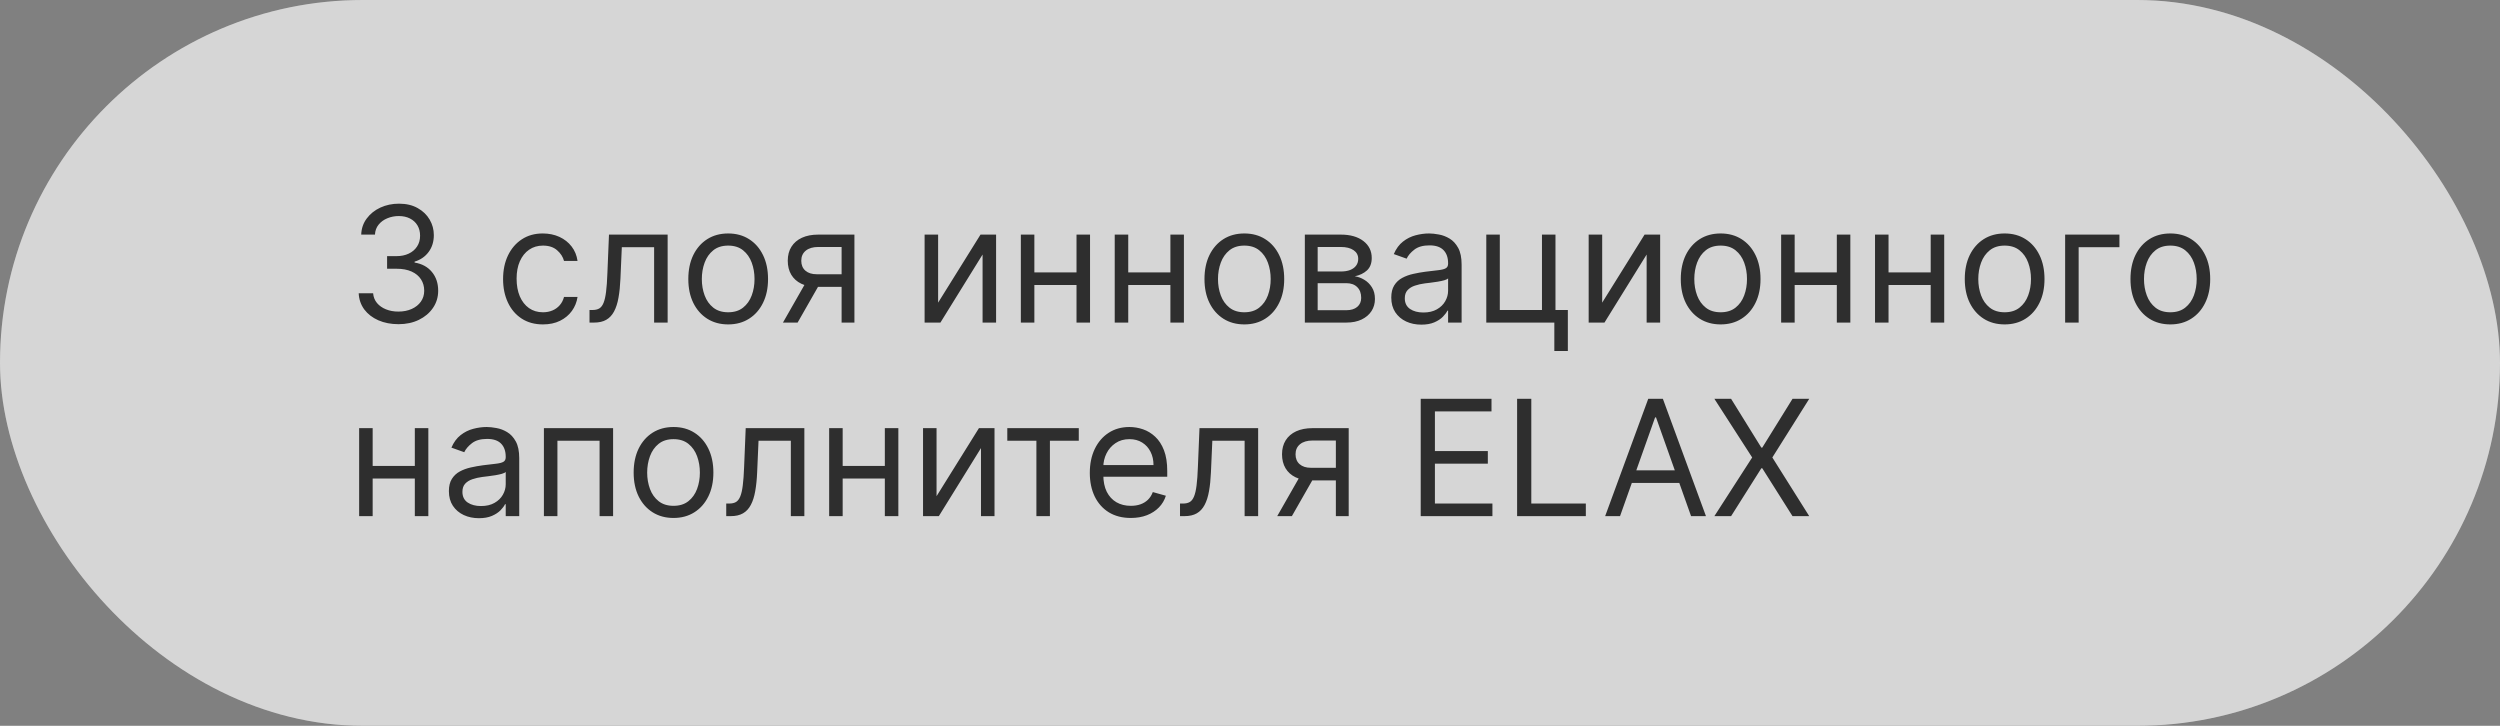 <?xml version="1.0" encoding="UTF-8"?> <svg xmlns="http://www.w3.org/2000/svg" width="310" height="90" viewBox="0 0 310 90" fill="none"><rect x="0" y="0" width="310" height="90" fill="#808080" stroke="none"/><g data-figma-bg-blur-radius="40"><rect width="310" height="90" rx="45" fill="#999999" style="mix-blend-mode:overlay"></rect><rect width="310" height="90" rx="45" fill="white" fill-opacity="0.6"></rect></g><path d="M49.42 40.199C48.483 40.199 47.647 40.038 46.913 39.716C46.184 39.394 45.604 38.947 45.173 38.374C44.747 37.796 44.515 37.126 44.477 36.364H46.267C46.305 36.832 46.466 37.237 46.75 37.578C47.034 37.914 47.406 38.175 47.865 38.359C48.324 38.544 48.833 38.636 49.392 38.636C50.017 38.636 50.571 38.528 51.054 38.31C51.537 38.092 51.916 37.789 52.19 37.401C52.465 37.012 52.602 36.562 52.602 36.051C52.602 35.516 52.47 35.045 52.205 34.638C51.939 34.226 51.551 33.904 51.04 33.672C50.528 33.44 49.903 33.324 49.165 33.324H48V31.761H49.165C49.742 31.761 50.249 31.657 50.685 31.449C51.125 31.241 51.468 30.947 51.715 30.568C51.965 30.189 52.091 29.744 52.091 29.233C52.091 28.741 51.982 28.312 51.764 27.947C51.546 27.583 51.239 27.299 50.841 27.095C50.448 26.892 49.984 26.79 49.449 26.79C48.947 26.79 48.474 26.882 48.028 27.067C47.588 27.247 47.228 27.509 46.949 27.855C46.669 28.196 46.518 28.608 46.494 29.091H44.79C44.818 28.329 45.048 27.661 45.479 27.088C45.91 26.51 46.473 26.061 47.169 25.739C47.87 25.417 48.639 25.256 49.477 25.256C50.377 25.256 51.149 25.438 51.793 25.803C52.437 26.162 52.931 26.638 53.277 27.23C53.623 27.822 53.795 28.461 53.795 29.148C53.795 29.967 53.58 30.665 53.149 31.243C52.723 31.82 52.143 32.221 51.409 32.443V32.557C52.328 32.708 53.045 33.099 53.561 33.729C54.077 34.354 54.335 35.128 54.335 36.051C54.335 36.842 54.12 37.552 53.689 38.182C53.263 38.807 52.68 39.299 51.942 39.659C51.203 40.019 50.363 40.199 49.42 40.199ZM67.325 40.227C66.303 40.227 65.422 39.986 64.683 39.503C63.945 39.02 63.376 38.355 62.979 37.507C62.581 36.66 62.382 35.691 62.382 34.602C62.382 33.494 62.586 32.517 62.993 31.669C63.405 30.817 63.978 30.151 64.712 29.673C65.45 29.19 66.312 28.949 67.297 28.949C68.064 28.949 68.755 29.091 69.371 29.375C69.986 29.659 70.49 30.057 70.883 30.568C71.276 31.079 71.52 31.676 71.615 32.358H69.939C69.811 31.861 69.527 31.421 69.087 31.037C68.651 30.649 68.064 30.454 67.325 30.454C66.672 30.454 66.099 30.625 65.606 30.966C65.119 31.302 64.738 31.778 64.463 32.394C64.193 33.004 64.058 33.722 64.058 34.545C64.058 35.388 64.191 36.122 64.456 36.747C64.726 37.372 65.105 37.858 65.592 38.203C66.085 38.549 66.662 38.722 67.325 38.722C67.761 38.722 68.156 38.646 68.511 38.494C68.867 38.343 69.167 38.125 69.413 37.841C69.66 37.557 69.835 37.216 69.939 36.818H71.615C71.52 37.462 71.286 38.042 70.912 38.558C70.543 39.07 70.053 39.477 69.442 39.78C68.836 40.078 68.13 40.227 67.325 40.227ZM73.099 40V38.438H73.497C73.824 38.438 74.096 38.374 74.314 38.246C74.532 38.113 74.707 37.883 74.84 37.557C74.977 37.225 75.081 36.766 75.152 36.179C75.228 35.587 75.282 34.834 75.315 33.92L75.514 29.091H82.787V40H81.111V30.653H77.105L76.935 34.545C76.897 35.44 76.816 36.229 76.693 36.91C76.575 37.588 76.392 38.156 76.146 38.615C75.905 39.074 75.583 39.42 75.18 39.652C74.778 39.884 74.274 40 73.668 40H73.099ZM90.294 40.227C89.309 40.227 88.445 39.993 87.702 39.524C86.963 39.055 86.385 38.4 85.969 37.557C85.557 36.714 85.351 35.729 85.351 34.602C85.351 33.466 85.557 32.474 85.969 31.626C86.385 30.779 86.963 30.121 87.702 29.652C88.445 29.183 89.309 28.949 90.294 28.949C91.279 28.949 92.141 29.183 92.879 29.652C93.623 30.121 94.2 30.779 94.612 31.626C95.029 32.474 95.237 33.466 95.237 34.602C95.237 35.729 95.029 36.714 94.612 37.557C94.2 38.4 93.623 39.055 92.879 39.524C92.141 39.993 91.279 40.227 90.294 40.227ZM90.294 38.722C91.042 38.722 91.658 38.53 92.141 38.146C92.624 37.763 92.981 37.258 93.213 36.633C93.445 36.008 93.561 35.331 93.561 34.602C93.561 33.873 93.445 33.194 93.213 32.564C92.981 31.934 92.624 31.425 92.141 31.037C91.658 30.649 91.042 30.454 90.294 30.454C89.546 30.454 88.93 30.649 88.447 31.037C87.965 31.425 87.607 31.934 87.375 32.564C87.143 33.194 87.027 33.873 87.027 34.602C87.027 35.331 87.143 36.008 87.375 36.633C87.607 37.258 87.965 37.763 88.447 38.146C88.93 38.53 89.546 38.722 90.294 38.722ZM104.358 40V30.625H101.461C100.807 30.625 100.293 30.776 99.919 31.079C99.545 31.383 99.358 31.799 99.358 32.33C99.358 32.85 99.526 33.26 99.863 33.558C100.203 33.856 100.67 34.006 101.262 34.006H104.784V35.568H101.262C100.523 35.568 99.886 35.438 99.351 35.178C98.816 34.917 98.404 34.545 98.115 34.062C97.827 33.575 97.682 32.997 97.682 32.33C97.682 31.657 97.834 31.079 98.137 30.597C98.44 30.114 98.873 29.742 99.436 29.482C100.005 29.221 100.679 29.091 101.461 29.091H105.949V40H104.358ZM97.086 40L100.182 34.574H102L98.904 40H97.086ZM116.327 37.528L121.583 29.091H123.515V40H121.839V31.562L116.612 40H114.651V29.091H116.327V37.528ZM133.886 33.778V35.341H127.863V33.778H133.886ZM128.261 29.091V40H126.585V29.091H128.261ZM135.164 29.091V40H133.488V29.091H135.164ZM145.527 33.778V35.341H139.504V33.778H145.527ZM139.902 29.091V40H138.225V29.091H139.902ZM146.805 29.091V40H145.129V29.091H146.805ZM154.298 40.227C153.313 40.227 152.449 39.993 151.706 39.524C150.967 39.055 150.389 38.4 149.973 37.557C149.561 36.714 149.355 35.729 149.355 34.602C149.355 33.466 149.561 32.474 149.973 31.626C150.389 30.779 150.967 30.121 151.706 29.652C152.449 29.183 153.313 28.949 154.298 28.949C155.283 28.949 156.145 29.183 156.883 29.652C157.627 30.121 158.204 30.779 158.616 31.626C159.033 32.474 159.241 33.466 159.241 34.602C159.241 35.729 159.033 36.714 158.616 37.557C158.204 38.4 157.627 39.055 156.883 39.524C156.145 39.993 155.283 40.227 154.298 40.227ZM154.298 38.722C155.046 38.722 155.662 38.53 156.145 38.146C156.627 37.763 156.985 37.258 157.217 36.633C157.449 36.008 157.565 35.331 157.565 34.602C157.565 33.873 157.449 33.194 157.217 32.564C156.985 31.934 156.627 31.425 156.145 31.037C155.662 30.649 155.046 30.454 154.298 30.454C153.55 30.454 152.934 30.649 152.451 31.037C151.968 31.425 151.611 31.934 151.379 32.564C151.147 33.194 151.031 33.873 151.031 34.602C151.031 35.331 151.147 36.008 151.379 36.633C151.611 37.258 151.968 37.763 152.451 38.146C152.934 38.53 153.55 38.722 154.298 38.722ZM161.8 40V29.091H166.26C167.434 29.091 168.367 29.356 169.058 29.886C169.75 30.417 170.095 31.117 170.095 31.989C170.095 32.651 169.899 33.165 169.506 33.53C169.113 33.89 168.608 34.133 167.993 34.261C168.395 34.318 168.786 34.46 169.165 34.688C169.548 34.915 169.866 35.227 170.116 35.625C170.367 36.018 170.493 36.501 170.493 37.074C170.493 37.633 170.351 38.132 170.067 38.572C169.783 39.013 169.375 39.361 168.845 39.617C168.315 39.872 167.68 40 166.942 40H161.8ZM163.391 38.466H166.942C167.519 38.466 167.972 38.329 168.298 38.054C168.625 37.779 168.788 37.405 168.788 36.932C168.788 36.368 168.625 35.926 168.298 35.604C167.972 35.277 167.519 35.114 166.942 35.114H163.391V38.466ZM163.391 33.665H166.26C166.71 33.665 167.096 33.603 167.418 33.48C167.74 33.352 167.986 33.172 168.156 32.94C168.331 32.704 168.419 32.424 168.419 32.102C168.419 31.643 168.227 31.283 167.844 31.023C167.46 30.758 166.932 30.625 166.26 30.625H163.391V33.665ZM176.24 40.256C175.549 40.256 174.922 40.126 174.358 39.865C173.795 39.6 173.347 39.219 173.016 38.722C172.685 38.22 172.519 37.614 172.519 36.903C172.519 36.278 172.642 35.772 172.888 35.383C173.134 34.99 173.463 34.683 173.875 34.46C174.287 34.238 174.742 34.072 175.239 33.963C175.741 33.849 176.245 33.76 176.752 33.693C177.415 33.608 177.952 33.544 178.364 33.501C178.781 33.454 179.084 33.376 179.273 33.267C179.467 33.158 179.564 32.969 179.564 32.699V32.642C179.564 31.941 179.373 31.397 178.989 31.009C178.61 30.62 178.035 30.426 177.263 30.426C176.463 30.426 175.836 30.601 175.381 30.952C174.926 31.302 174.607 31.676 174.422 32.074L172.831 31.506C173.115 30.843 173.494 30.327 173.968 29.957C174.446 29.583 174.967 29.323 175.53 29.176C176.098 29.025 176.657 28.949 177.206 28.949C177.557 28.949 177.959 28.991 178.414 29.077C178.873 29.157 179.316 29.325 179.742 29.581C180.173 29.837 180.53 30.223 180.814 30.739C181.098 31.255 181.24 31.946 181.24 32.812V40H179.564V38.523H179.479C179.365 38.76 179.176 39.013 178.911 39.283C178.646 39.553 178.293 39.782 177.853 39.972C177.412 40.161 176.875 40.256 176.24 40.256ZM176.496 38.75C177.159 38.75 177.718 38.62 178.172 38.359C178.632 38.099 178.977 37.763 179.209 37.351C179.446 36.939 179.564 36.506 179.564 36.051V34.517C179.493 34.602 179.337 34.68 179.096 34.751C178.859 34.818 178.584 34.877 178.272 34.929C177.964 34.976 177.663 35.019 177.37 35.057C177.081 35.09 176.846 35.118 176.667 35.142C176.231 35.199 175.824 35.291 175.445 35.419C175.071 35.542 174.768 35.729 174.536 35.98C174.309 36.226 174.195 36.562 174.195 36.989C174.195 37.571 174.41 38.011 174.841 38.31C175.277 38.603 175.828 38.75 176.496 38.75ZM192.879 29.091V38.438H194.413V43.523H192.737V40H184.3V29.091H185.976V38.438H191.203V29.091H192.879ZM198.671 37.528L203.927 29.091H205.859V40H204.183V31.562L198.955 40H196.995V29.091H198.671V37.528ZM213.36 40.227C212.376 40.227 211.511 39.993 210.768 39.524C210.029 39.055 209.452 38.4 209.035 37.557C208.623 36.714 208.417 35.729 208.417 34.602C208.417 33.466 208.623 32.474 209.035 31.626C209.452 30.779 210.029 30.121 210.768 29.652C211.511 29.183 212.376 28.949 213.36 28.949C214.345 28.949 215.207 29.183 215.946 29.652C216.689 30.121 217.267 30.779 217.679 31.626C218.095 32.474 218.304 33.466 218.304 34.602C218.304 35.729 218.095 36.714 217.679 37.557C217.267 38.4 216.689 39.055 215.946 39.524C215.207 39.993 214.345 40.227 213.36 40.227ZM213.36 38.722C214.109 38.722 214.724 38.53 215.207 38.146C215.69 37.763 216.047 37.258 216.279 36.633C216.511 36.008 216.627 35.331 216.627 34.602C216.627 33.873 216.511 33.194 216.279 32.564C216.047 31.934 215.69 31.425 215.207 31.037C214.724 30.649 214.109 30.454 213.36 30.454C212.612 30.454 211.997 30.649 211.514 31.037C211.031 31.425 210.673 31.934 210.441 32.564C210.209 33.194 210.093 33.873 210.093 34.602C210.093 35.331 210.209 36.008 210.441 36.633C210.673 37.258 211.031 37.763 211.514 38.146C211.997 38.53 212.612 38.722 213.36 38.722ZM228.163 33.778V35.341H222.141V33.778H228.163ZM222.538 29.091V40H220.862V29.091H222.538ZM229.442 29.091V40H227.766V29.091H229.442ZM239.804 33.778V35.341H233.781V33.778H239.804ZM234.179 29.091V40H232.503V29.091H234.179ZM241.082 29.091V40H239.406V29.091H241.082ZM248.575 40.227C247.59 40.227 246.726 39.993 245.983 39.524C245.244 39.055 244.667 38.4 244.25 37.557C243.838 36.714 243.632 35.729 243.632 34.602C243.632 33.466 243.838 32.474 244.25 31.626C244.667 30.779 245.244 30.121 245.983 29.652C246.726 29.183 247.59 28.949 248.575 28.949C249.56 28.949 250.422 29.183 251.161 29.652C251.904 30.121 252.482 30.779 252.893 31.626C253.31 32.474 253.518 33.466 253.518 34.602C253.518 35.729 253.31 36.714 252.893 37.557C252.482 38.4 251.904 39.055 251.161 39.524C250.422 39.993 249.56 40.227 248.575 40.227ZM248.575 38.722C249.323 38.722 249.939 38.53 250.422 38.146C250.905 37.763 251.262 37.258 251.494 36.633C251.726 36.008 251.842 35.331 251.842 34.602C251.842 33.873 251.726 33.194 251.494 32.564C251.262 31.934 250.905 31.425 250.422 31.037C249.939 30.649 249.323 30.454 248.575 30.454C247.827 30.454 247.212 30.649 246.729 31.037C246.246 31.425 245.888 31.934 245.656 32.564C245.424 33.194 245.308 33.873 245.308 34.602C245.308 35.331 245.424 36.008 245.656 36.633C245.888 37.258 246.246 37.763 246.729 38.146C247.212 38.53 247.827 38.722 248.575 38.722ZM262.81 29.091V30.653H257.753V40H256.077V29.091H262.81ZM269.122 40.227C268.137 40.227 267.273 39.993 266.53 39.524C265.791 39.055 265.214 38.4 264.797 37.557C264.385 36.714 264.179 35.729 264.179 34.602C264.179 33.466 264.385 32.474 264.797 31.626C265.214 30.779 265.791 30.121 266.53 29.652C267.273 29.183 268.137 28.949 269.122 28.949C270.107 28.949 270.969 29.183 271.707 29.652C272.451 30.121 273.028 30.779 273.44 31.626C273.857 32.474 274.065 33.466 274.065 34.602C274.065 35.729 273.857 36.714 273.44 37.557C273.028 38.4 272.451 39.055 271.707 39.524C270.969 39.993 270.107 40.227 269.122 40.227ZM269.122 38.722C269.87 38.722 270.486 38.53 270.969 38.146C271.452 37.763 271.809 37.258 272.041 36.633C272.273 36.008 272.389 35.331 272.389 34.602C272.389 33.873 272.273 33.194 272.041 32.564C271.809 31.934 271.452 31.425 270.969 31.037C270.486 30.649 269.87 30.454 269.122 30.454C268.374 30.454 267.759 30.649 267.276 31.037C266.793 31.425 266.435 31.934 266.203 32.564C265.971 33.194 265.855 33.873 265.855 34.602C265.855 35.331 265.971 36.008 266.203 36.633C266.435 37.258 266.793 37.763 267.276 38.146C267.759 38.53 268.374 38.722 269.122 38.722ZM51.835 57.778V59.341H45.812V57.778H51.835ZM46.21 53.091V64H44.534V53.091H46.21ZM53.114 53.091V64H51.438V53.091H53.114ZM59.385 64.256C58.694 64.256 58.066 64.126 57.503 63.865C56.939 63.6 56.492 63.219 56.16 62.722C55.829 62.22 55.663 61.614 55.663 60.903C55.663 60.278 55.786 59.772 56.033 59.383C56.279 58.99 56.608 58.683 57.02 58.46C57.432 58.238 57.886 58.072 58.383 57.963C58.885 57.849 59.39 57.76 59.896 57.693C60.559 57.608 61.097 57.544 61.508 57.501C61.925 57.454 62.228 57.376 62.418 57.267C62.612 57.158 62.709 56.969 62.709 56.699V56.642C62.709 55.941 62.517 55.397 62.133 55.008C61.755 54.62 61.179 54.426 60.408 54.426C59.608 54.426 58.98 54.601 58.526 54.952C58.071 55.302 57.751 55.676 57.567 56.074L55.976 55.506C56.26 54.843 56.639 54.327 57.112 53.957C57.59 53.583 58.111 53.323 58.675 53.176C59.243 53.025 59.802 52.949 60.351 52.949C60.701 52.949 61.104 52.992 61.558 53.077C62.017 53.157 62.46 53.325 62.886 53.581C63.317 53.837 63.675 54.222 63.959 54.739C64.243 55.255 64.385 55.946 64.385 56.812V64H62.709V62.523H62.624C62.51 62.76 62.321 63.013 62.055 63.283C61.79 63.553 61.438 63.782 60.997 63.972C60.557 64.161 60.019 64.256 59.385 64.256ZM59.641 62.75C60.303 62.75 60.862 62.62 61.317 62.359C61.776 62.099 62.122 61.763 62.354 61.351C62.59 60.939 62.709 60.506 62.709 60.051V58.517C62.638 58.602 62.481 58.68 62.24 58.751C62.003 58.818 61.729 58.877 61.416 58.929C61.108 58.976 60.808 59.019 60.514 59.057C60.225 59.09 59.991 59.118 59.811 59.142C59.376 59.199 58.968 59.291 58.59 59.419C58.215 59.542 57.912 59.729 57.68 59.98C57.453 60.226 57.34 60.562 57.34 60.989C57.34 61.571 57.555 62.011 57.986 62.31C58.421 62.603 58.973 62.75 59.641 62.75ZM67.444 64V53.091H76.024V64H74.348V54.653H69.12V64H67.444ZM83.517 64.227C82.532 64.227 81.668 63.993 80.924 63.524C80.186 63.055 79.608 62.4 79.191 61.557C78.779 60.714 78.573 59.729 78.573 58.602C78.573 57.466 78.779 56.474 79.191 55.626C79.608 54.779 80.186 54.121 80.924 53.652C81.668 53.183 82.532 52.949 83.517 52.949C84.501 52.949 85.363 53.183 86.102 53.652C86.845 54.121 87.423 54.779 87.835 55.626C88.251 56.474 88.46 57.466 88.46 58.602C88.46 59.729 88.251 60.714 87.835 61.557C87.423 62.4 86.845 63.055 86.102 63.524C85.363 63.993 84.501 64.227 83.517 64.227ZM83.517 62.722C84.265 62.722 84.88 62.53 85.363 62.146C85.846 61.763 86.204 61.258 86.436 60.633C86.668 60.008 86.784 59.331 86.784 58.602C86.784 57.873 86.668 57.194 86.436 56.564C86.204 55.934 85.846 55.425 85.363 55.037C84.88 54.649 84.265 54.455 83.517 54.455C82.769 54.455 82.153 54.649 81.67 55.037C81.187 55.425 80.83 55.934 80.598 56.564C80.366 57.194 80.25 57.873 80.25 58.602C80.25 59.331 80.366 60.008 80.598 60.633C80.83 61.258 81.187 61.763 81.67 62.146C82.153 62.53 82.769 62.722 83.517 62.722ZM90.053 64V62.438H90.45C90.777 62.438 91.049 62.374 91.267 62.246C91.485 62.113 91.66 61.883 91.793 61.557C91.93 61.225 92.034 60.766 92.105 60.179C92.181 59.587 92.235 58.834 92.269 57.92L92.467 53.091H99.74V64H98.064V54.653H94.058L93.888 58.545C93.85 59.44 93.769 60.229 93.646 60.91C93.528 61.588 93.346 62.156 93.099 62.615C92.858 63.074 92.536 63.42 92.133 63.652C91.731 63.884 91.227 64 90.621 64H90.053ZM110.116 57.778V59.341H104.094V57.778H110.116ZM104.491 53.091V64H102.815V53.091H104.491ZM111.395 53.091V64H109.719V53.091H111.395ZM116.132 61.528L121.388 53.091H123.32V64H121.643V55.562L116.416 64H114.456V53.091H116.132V61.528ZM124.905 54.653V53.091H133.769V54.653H130.189V64H128.513V54.653H124.905ZM140.221 64.227C139.17 64.227 138.263 63.995 137.501 63.531C136.743 63.062 136.159 62.409 135.747 61.571C135.34 60.728 135.136 59.748 135.136 58.631C135.136 57.513 135.34 56.528 135.747 55.676C136.159 54.819 136.732 54.151 137.466 53.673C138.204 53.19 139.066 52.949 140.051 52.949C140.619 52.949 141.18 53.044 141.734 53.233C142.288 53.422 142.792 53.73 143.247 54.156C143.701 54.578 144.064 55.136 144.333 55.832C144.603 56.528 144.738 57.385 144.738 58.403V59.114H136.329V57.665H143.034C143.034 57.049 142.911 56.5 142.664 56.017C142.423 55.534 142.077 55.153 141.627 54.874C141.182 54.594 140.657 54.455 140.051 54.455C139.383 54.455 138.806 54.62 138.318 54.952C137.835 55.278 137.463 55.705 137.203 56.23C136.942 56.756 136.812 57.319 136.812 57.92V58.886C136.812 59.71 136.954 60.409 137.238 60.981C137.527 61.55 137.927 61.983 138.439 62.281C138.95 62.575 139.544 62.722 140.221 62.722C140.662 62.722 141.059 62.66 141.414 62.537C141.774 62.409 142.084 62.22 142.345 61.969C142.605 61.713 142.806 61.396 142.949 61.017L144.568 61.472C144.397 62.021 144.111 62.504 143.708 62.92C143.306 63.332 142.809 63.654 142.217 63.886C141.625 64.114 140.96 64.227 140.221 64.227ZM146.322 64V62.438H146.72C147.047 62.438 147.319 62.374 147.537 62.246C147.754 62.113 147.93 61.883 148.062 61.557C148.199 61.225 148.304 60.766 148.375 60.179C148.45 59.587 148.505 58.834 148.538 57.92L148.737 53.091H156.01V64H154.333V54.653H150.328L150.157 58.545C150.119 59.44 150.039 60.229 149.916 60.91C149.797 61.588 149.615 62.156 149.369 62.615C149.127 63.074 148.806 63.42 148.403 63.652C148.001 63.884 147.496 64 146.89 64H146.322ZM165.647 64V54.625H162.75C162.096 54.625 161.583 54.776 161.208 55.08C160.834 55.383 160.647 55.799 160.647 56.33C160.647 56.85 160.815 57.26 161.152 57.558C161.493 57.856 161.959 58.006 162.551 58.006H166.074V59.568H162.551C161.812 59.568 161.175 59.438 160.64 59.178C160.105 58.917 159.693 58.545 159.404 58.062C159.116 57.575 158.971 56.997 158.971 56.33C158.971 55.657 159.123 55.08 159.426 54.597C159.729 54.114 160.162 53.742 160.725 53.481C161.294 53.221 161.968 53.091 162.75 53.091H167.238V64H165.647ZM158.375 64L161.471 58.574H163.289L160.193 64H158.375ZM176.168 64V49.455H184.946V51.017H177.929V55.932H184.491V57.494H177.929V62.438H185.06V64H176.168ZM188.121 64V49.455H189.882V62.438H196.643V64H188.121ZM200.885 64H199.039L204.38 49.455H206.198L211.539 64H209.692L205.346 51.756H205.232L200.885 64ZM201.567 58.318H209.01V59.881H201.567V58.318ZM214.657 49.455L218.407 55.506H218.52L222.27 49.455H224.344L219.77 56.727L224.344 64H222.27L218.52 58.062H218.407L214.657 64H212.583L217.27 56.727L212.583 49.455H214.657Z" fill="#2E2E2E"></path><defs><clipPath id="bgblur_0_2401_361_clip_path" transform="translate(40 40)"><rect width="310" height="90" rx="45"></rect></clipPath></defs></svg> 